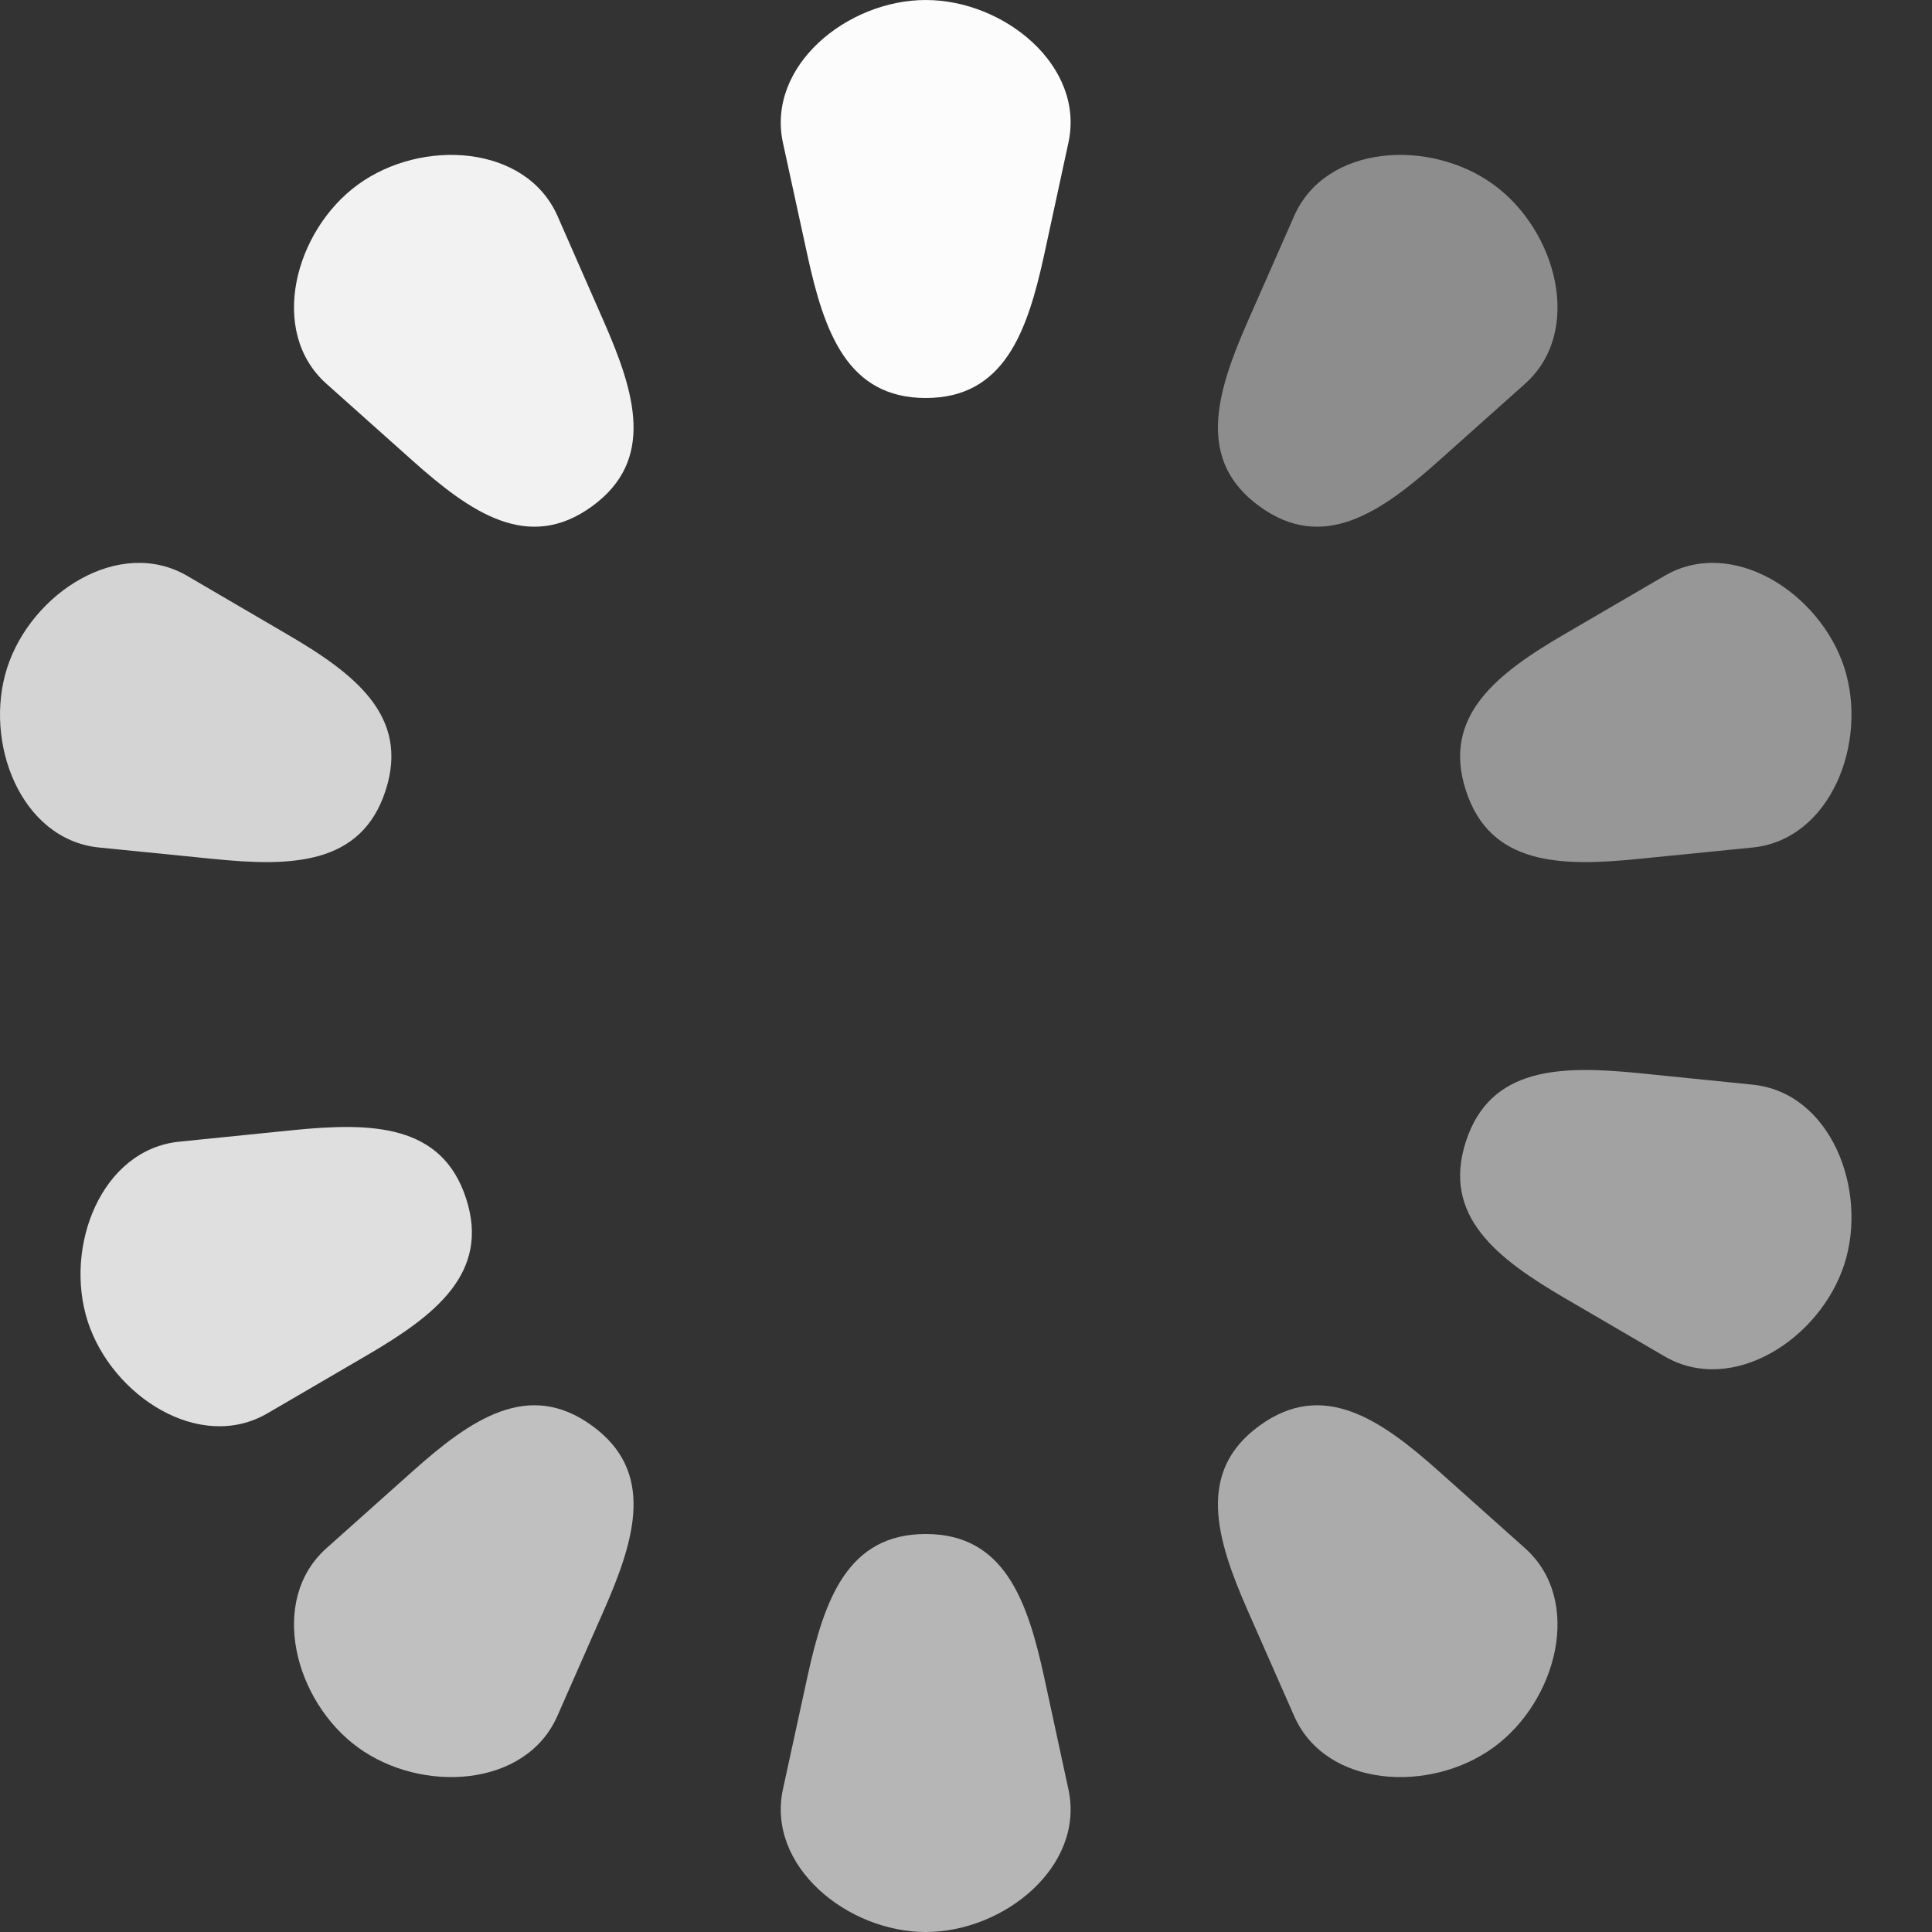 <svg width="12" height="12" viewBox="0 0 12 12" fill="none" xmlns="http://www.w3.org/2000/svg">
<rect x="0" y="0" width="12" height="12" fill="#333333" stroke="none"/>
<path fill-rule="evenodd" clip-rule="evenodd" d="M5.75 0C6.238 0 6.74 0.41 6.636 0.887L6.485 1.585C6.381 2.061 6.237 2.472 5.75 2.472C5.263 2.472 5.119 2.062 5.015 1.585L4.863 0.887C4.76 0.41 5.262 0 5.75 0Z" fill="#FCFCFD"/>
<path opacity="0.65" fill-rule="evenodd" clip-rule="evenodd" d="M5.75 12C6.238 12 6.74 11.59 6.636 11.113L6.485 10.415C6.381 9.939 6.237 9.528 5.75 9.528C5.263 9.528 5.119 9.938 5.015 10.415L4.863 11.113C4.76 11.59 5.262 12 5.75 12Z" fill="#FCFCFD"/>
<path opacity="0.95" fill-rule="evenodd" clip-rule="evenodd" d="M2.224 1.146C2.619 0.859 3.266 0.896 3.463 1.342L3.75 1.996C3.946 2.442 4.071 2.859 3.677 3.145V3.145C3.282 3.432 2.925 3.185 2.561 2.86L2.028 2.384C1.664 2.06 1.83 1.432 2.224 1.146Z" fill="#FCFCFD"/>
<path opacity="0.6" fill-rule="evenodd" clip-rule="evenodd" d="M9.276 10.854C9.67 10.568 9.836 9.94 9.472 9.616L8.939 9.14C8.575 8.815 8.218 8.568 7.823 8.855C7.429 9.141 7.554 9.558 7.75 10.004L8.038 10.658C8.234 11.104 8.881 11.141 9.276 10.854Z" fill="#FCFCFD"/>
<path opacity="0.45" fill-rule="evenodd" clip-rule="evenodd" d="M9.276 1.146C8.881 0.859 8.234 0.896 8.038 1.342L7.75 1.996C7.554 2.442 7.429 2.859 7.823 3.145V3.145C8.218 3.432 8.575 3.185 8.939 2.86L9.472 2.384C9.836 2.06 9.67 1.432 9.276 1.146Z" fill="#FCFCFD"/>
<path opacity="0.7" fill-rule="evenodd" clip-rule="evenodd" d="M2.224 10.854H2.224C1.83 10.568 1.664 9.94 2.028 9.616L2.561 9.14C2.925 8.815 3.282 8.568 3.677 8.855C4.071 9.141 3.946 9.558 3.75 10.004L3.462 10.658C3.266 11.104 2.619 11.141 2.224 10.854Z" fill="#FCFCFD"/>
<path opacity="0.8" fill-rule="evenodd" clip-rule="evenodd" d="M0.045 4.146H0.045C0.196 3.682 0.741 3.331 1.163 3.577L1.779 3.937C2.2 4.182 2.546 4.446 2.395 4.91C2.245 5.374 1.81 5.384 1.325 5.335L0.615 5.264C0.129 5.215 -0.105 4.61 0.045 4.146Z" fill="#FCFCFD"/>
<path opacity="0.55" fill-rule="evenodd" clip-rule="evenodd" d="M11.455 7.854C11.605 7.39 11.371 6.786 10.886 6.737L10.175 6.665C9.69 6.617 9.255 6.627 9.105 7.09H9.105C8.954 7.554 9.3 7.818 9.721 8.064L10.338 8.424C10.759 8.67 11.304 8.318 11.455 7.854Z" fill="#FCFCFD"/>
<path opacity="0.85" fill-rule="evenodd" clip-rule="evenodd" d="M0.545 8.208C0.395 7.744 0.629 7.14 1.114 7.091L1.825 7.019C2.31 6.971 2.745 6.981 2.895 7.444C3.046 7.908 2.7 8.172 2.279 8.418L1.662 8.778C1.241 9.024 0.696 8.672 0.545 8.208Z" fill="#FCFCFD"/>
<path opacity="0.5" fill-rule="evenodd" clip-rule="evenodd" d="M11.455 4.146C11.304 3.682 10.759 3.331 10.338 3.577L9.721 3.937C9.3 4.182 8.954 4.446 9.105 4.91C9.255 5.374 9.69 5.384 10.175 5.335L10.886 5.264C11.371 5.215 11.605 4.61 11.455 4.146Z" fill="#FCFCFD"/>
</svg>
